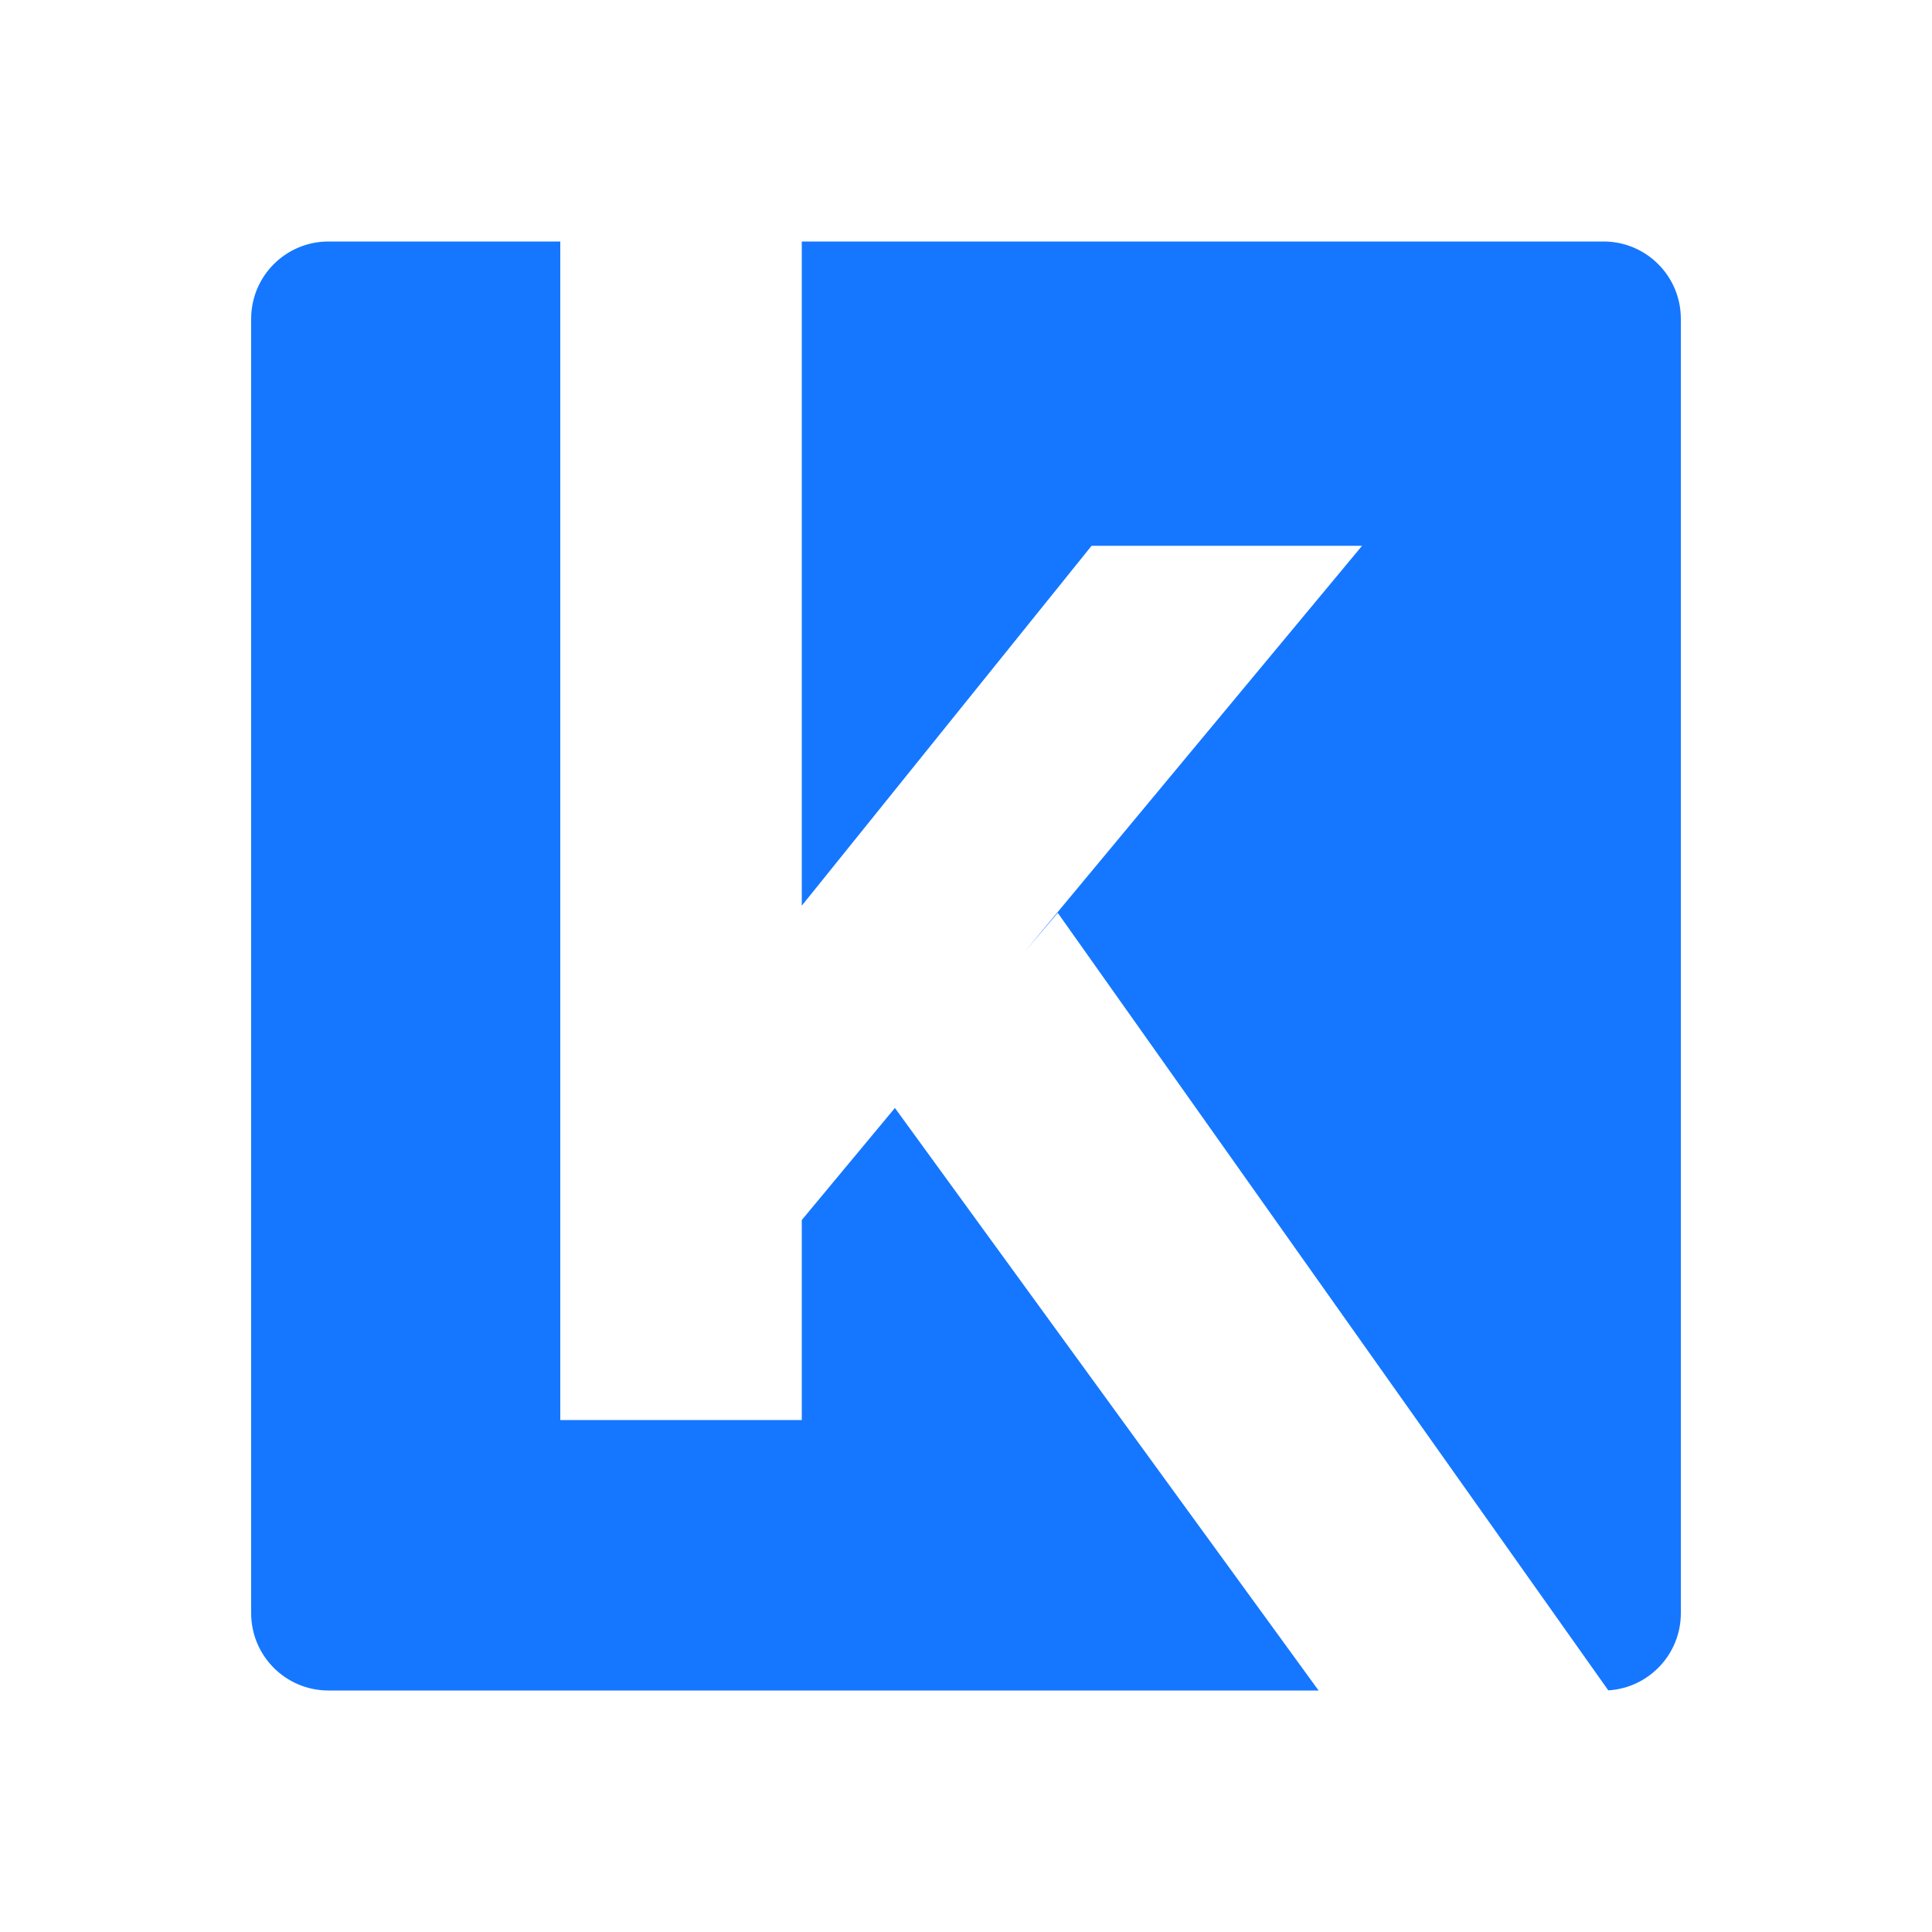 <svg width="137" height="137" viewBox="0 0 137 137" fill="none" xmlns="http://www.w3.org/2000/svg">
<path fill-rule="evenodd" clip-rule="evenodd" d="M23.29 17.125C20.264 17.125 17.81 19.578 17.81 22.605V114.395C17.81 117.422 20.264 119.875 23.29 119.875H93.503L63.459 78.566L56.855 86.513V100.695H39.73V17.125H23.29Z" fill="#1577FF"/>
<path fill-rule="evenodd" clip-rule="evenodd" d="M56.855 17.125V64.224L77.405 38.703H96.585L72.635 67.523L75.007 64.733L114.045 119.865C116.916 119.692 119.19 117.309 119.19 114.395V22.605C119.19 19.578 116.736 17.125 113.71 17.125H56.855Z" fill="#1577FF"/>
</svg>
